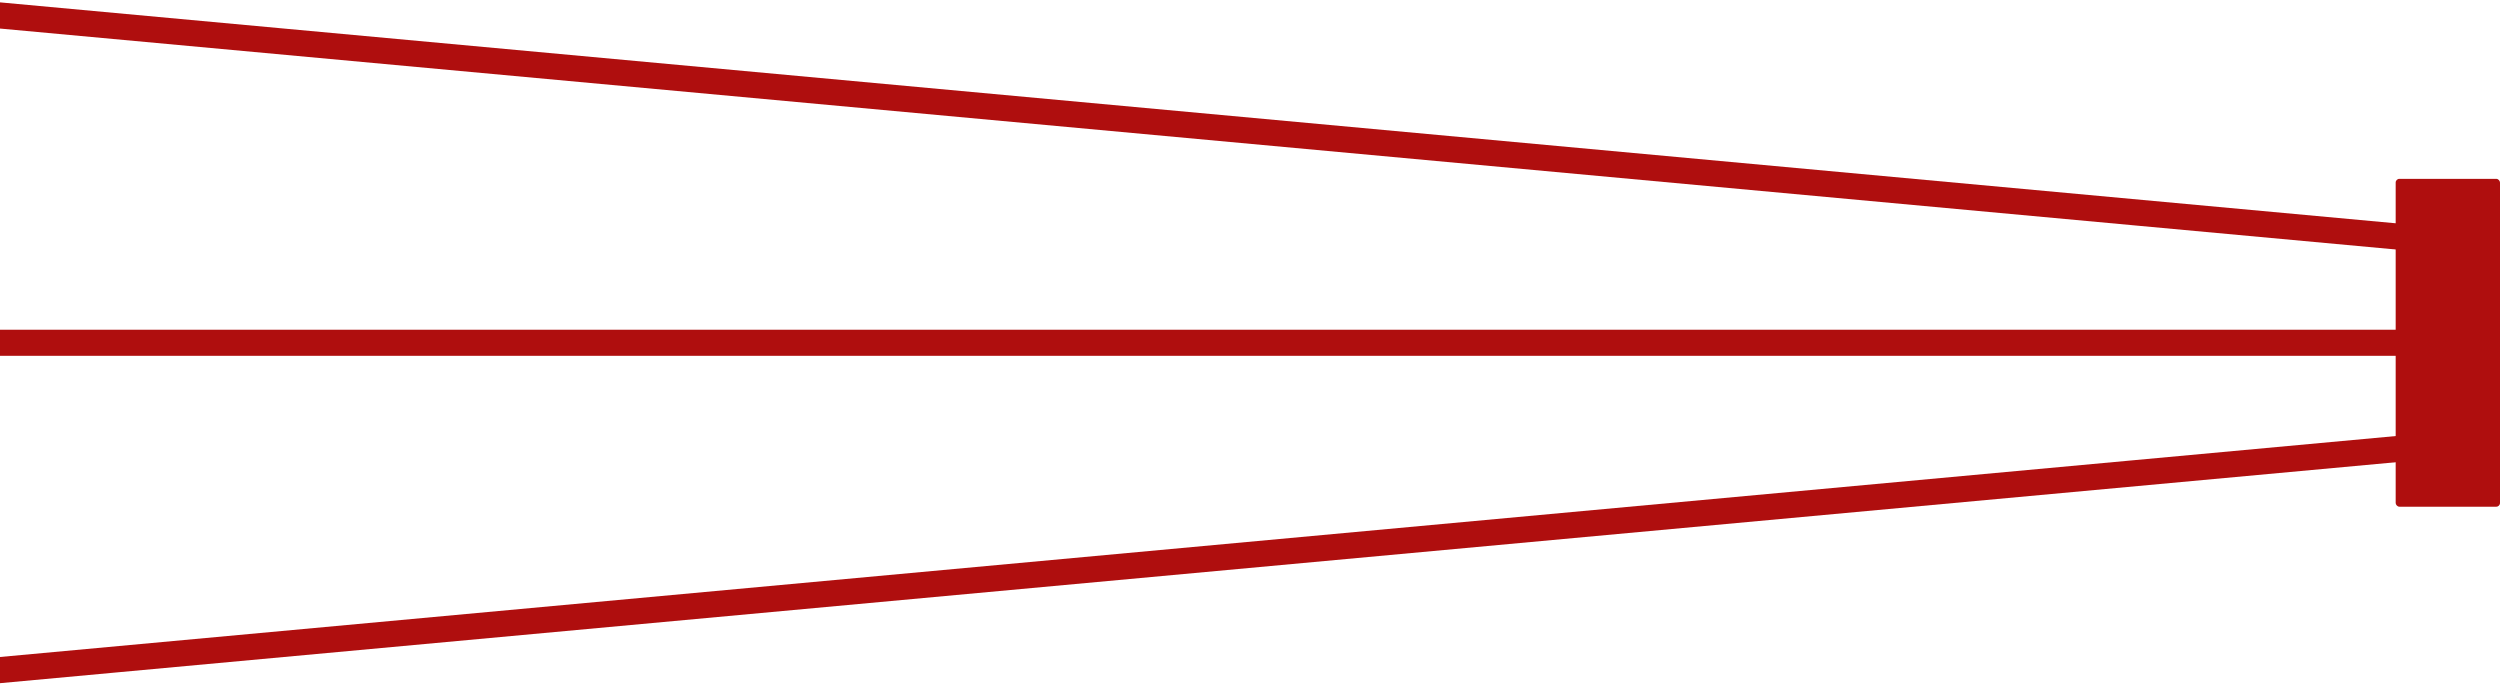 <?xml version="1.0" encoding="UTF-8"?> <svg xmlns="http://www.w3.org/2000/svg" width="2684" height="736" viewBox="0 0 2684 736" fill="none"> <g clip-path="url(#clip0_201_329)"> <rect x="2572" y="192" width="112" height="352" rx="4" fill="#AF0E0E"></rect> <path fill-rule="evenodd" clip-rule="evenodd" d="M-178.714 -13.941L2597.29 242.059L2594.71 269.941L-181.285 13.941L-178.714 -13.941Z" fill="#AF0E0E"></path> <path fill-rule="evenodd" clip-rule="evenodd" d="M-1072 354H2596V382H-1072V354Z" fill="#AF0E0E"></path> <path fill-rule="evenodd" clip-rule="evenodd" d="M-178.714 749.941L2597.29 493.941L2594.71 466.059L-181.285 722.059L-178.714 749.941Z" fill="#AF0E0E"></path> </g> <defs> <clipPath id="clip0_201_329"> <rect width="671" height="184" fill="white" transform="scale(4)"></rect> </clipPath> </defs> </svg> 